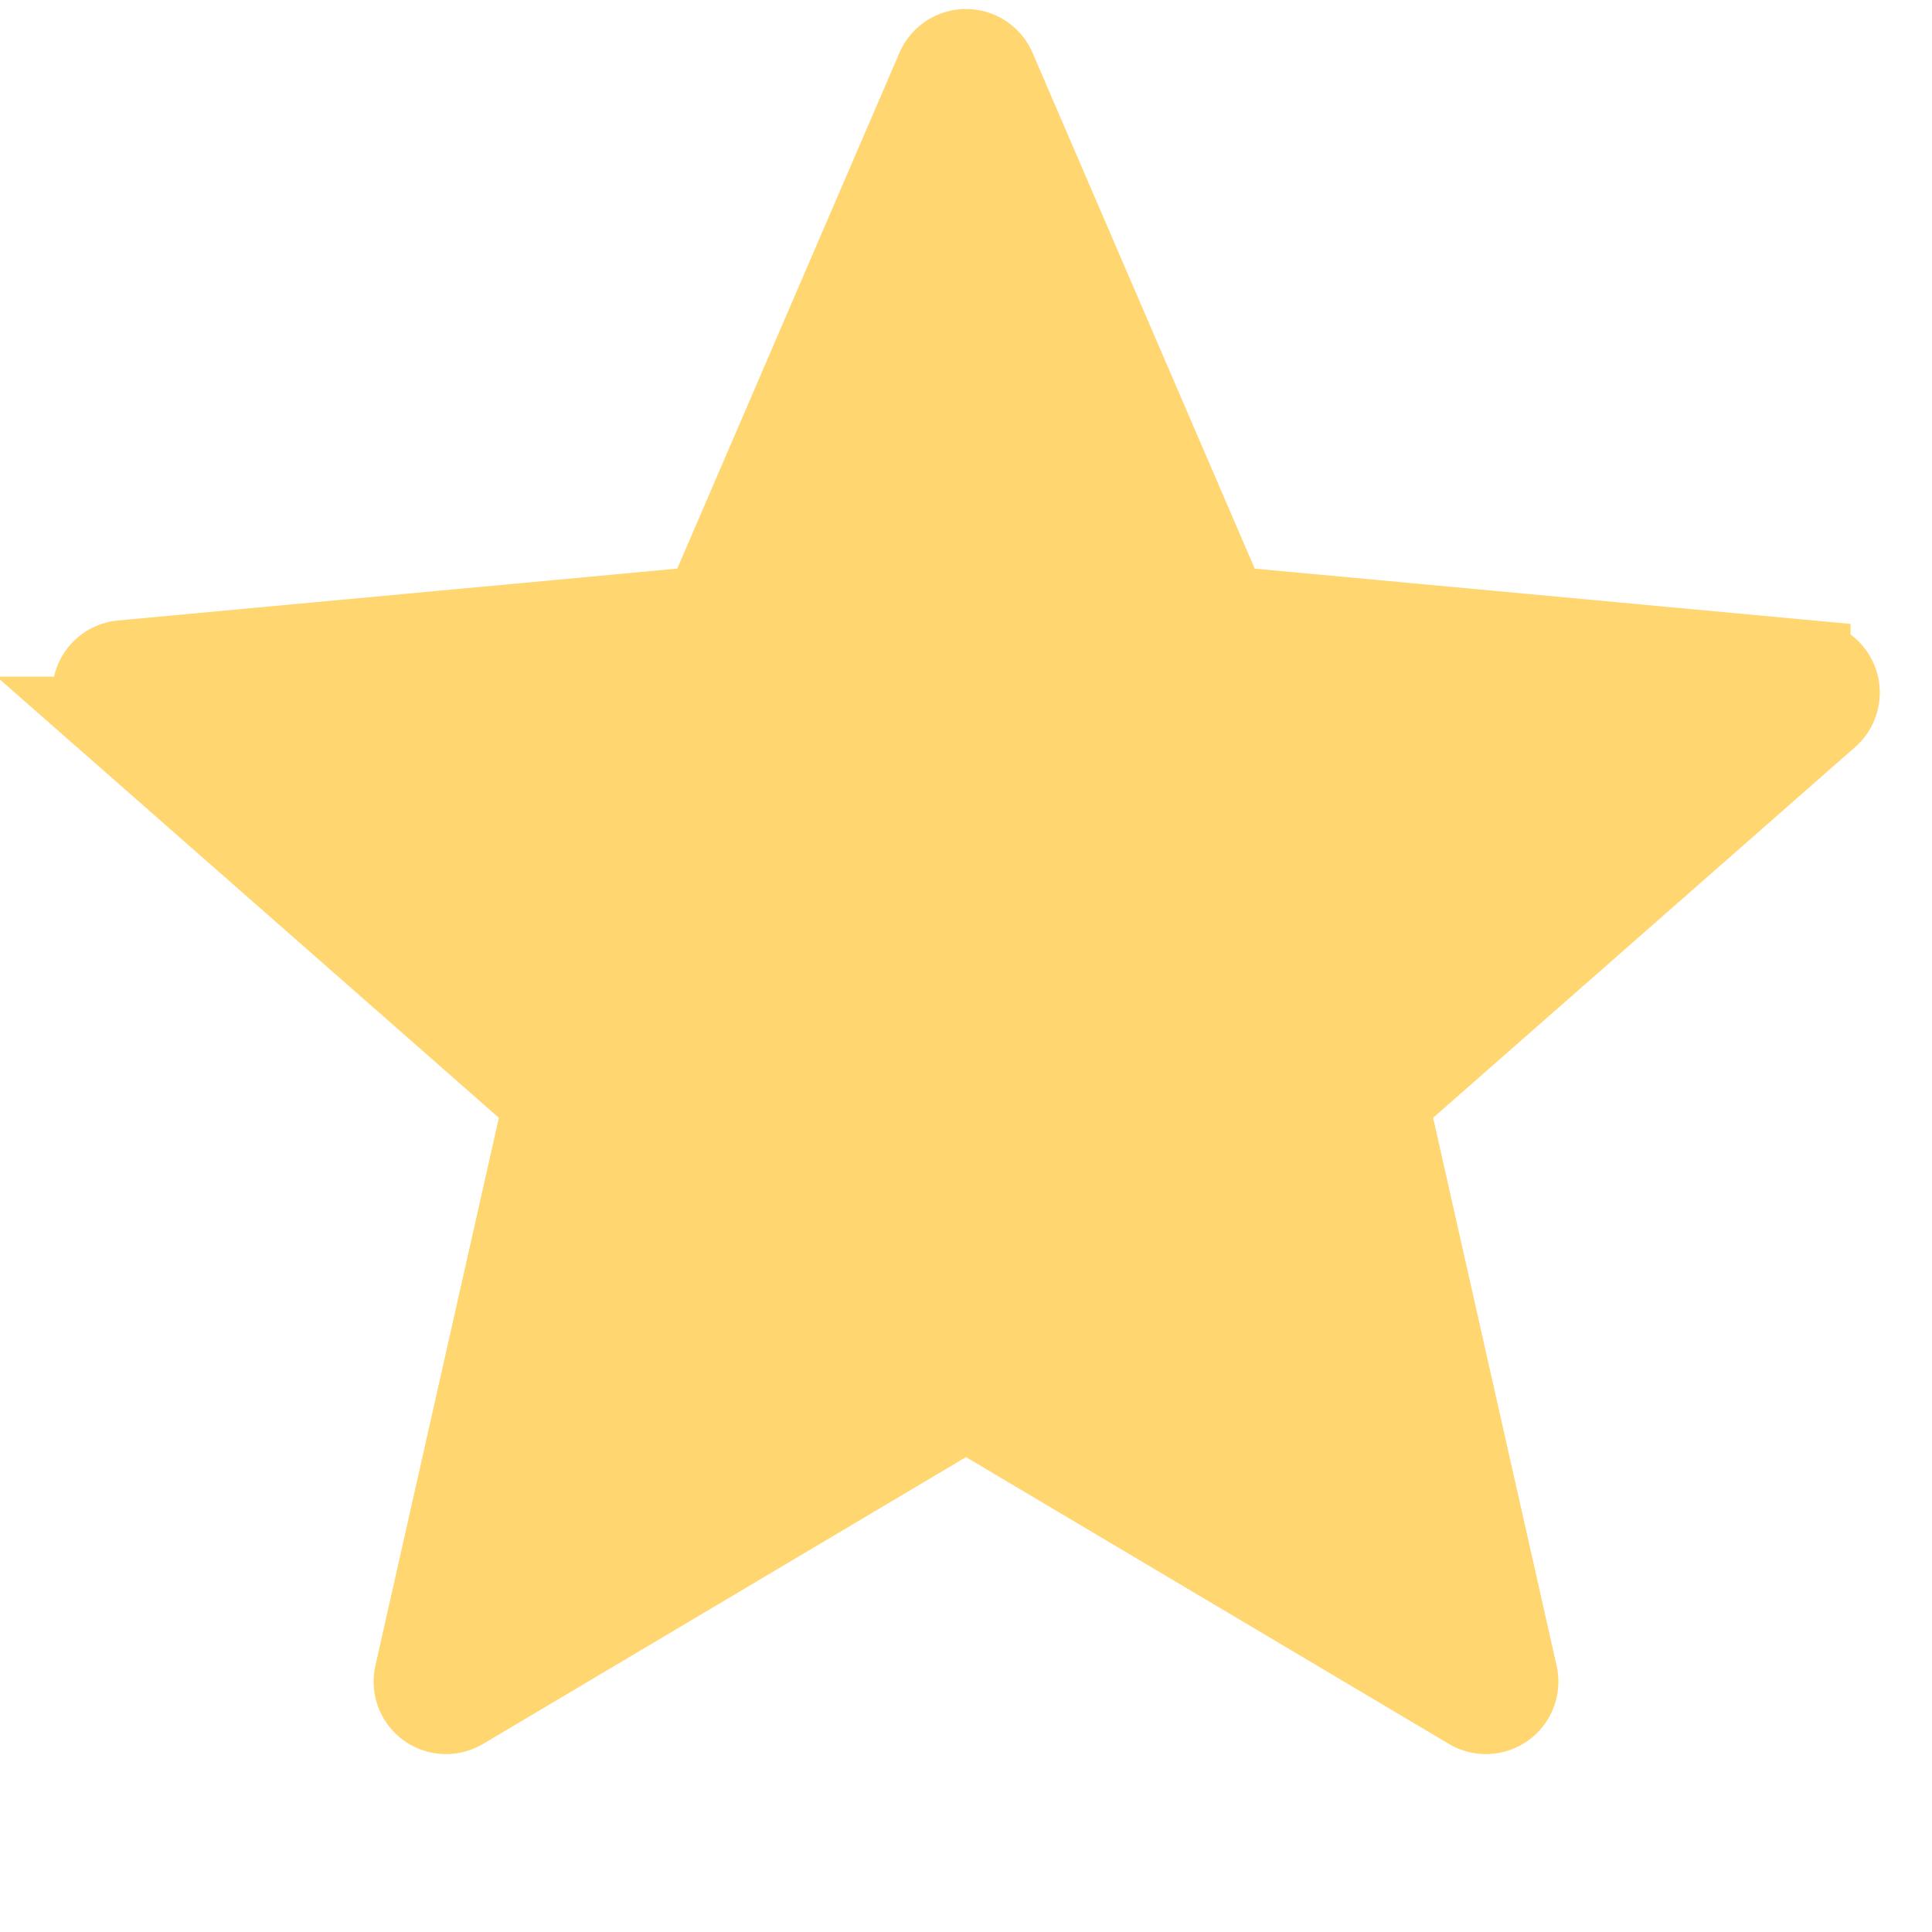 <svg fill="none" height="24" width="24" xmlns="http://www.w3.org/2000/svg"><path d="m11.633.853a.4.4 0 0 1 .734 0l2.784 6.463a.4.4 0 0 0 .33.24l7.007.65a.4.4 0 0 1 .227.699l-5.287 4.644a.4.4 0 0 0 -.126.389l1.547 6.864a.4.4 0 0 1 -.594.432l-6.05-3.593a.4.4 0 0 0 -.41 0l-6.05 3.593a.4.4 0 0 1 -.594-.432l1.547-6.864a.4.4 0 0 0 -.126-.389l-5.287-4.644a.4.4 0 0 1 .227-.699l7.007-.65a.4.4 0 0 0 .33-.24z" fill="#ffd66f" stroke="#ffd66f"/></svg>